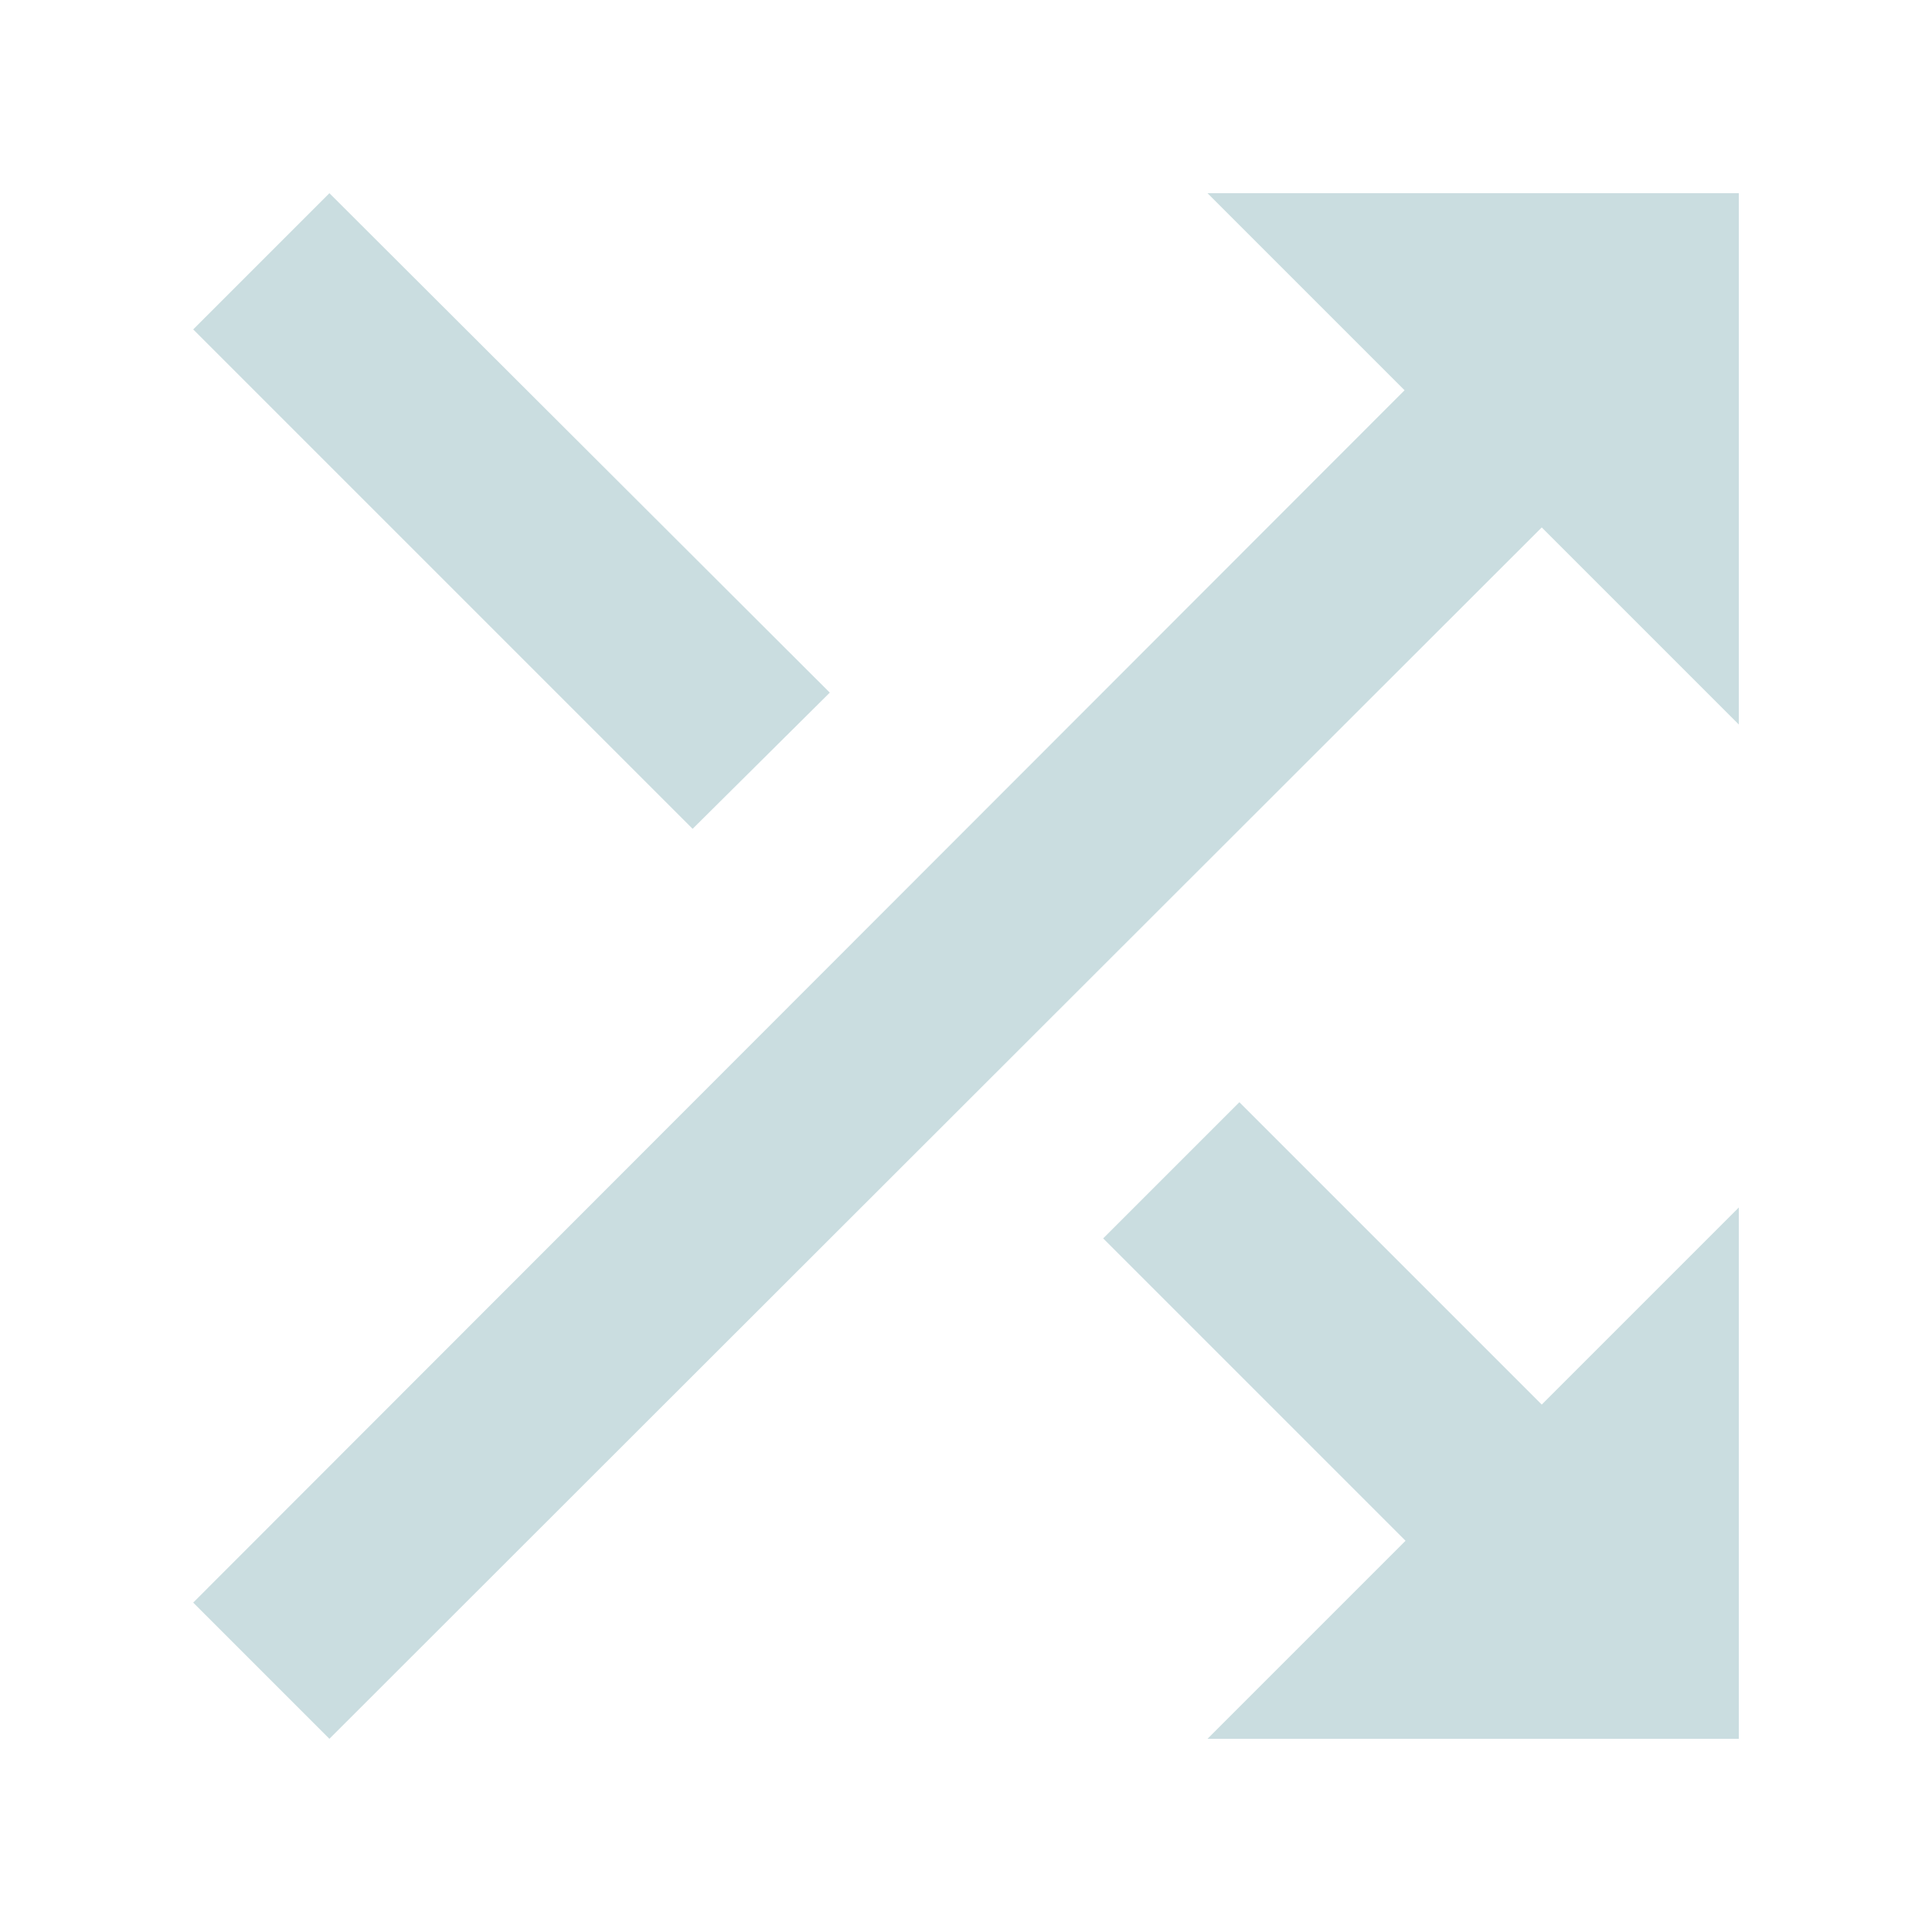 <svg width="20" height="20" viewBox="0 0 20 20" fill="none" xmlns="http://www.w3.org/2000/svg">
<path d="M8.59 7.17L3.41 2L2 3.41L7.17 8.58L8.59 7.17ZM12.5 2L14.54 4.04L2 16.59L3.41 18L15.96 5.46L18 7.5V2H12.5ZM12.83 11.41L11.42 12.82L14.55 15.95L12.5 18H18V12.5L15.96 14.54L12.83 11.41Z" fill="#CADDE0"/>
</svg>

